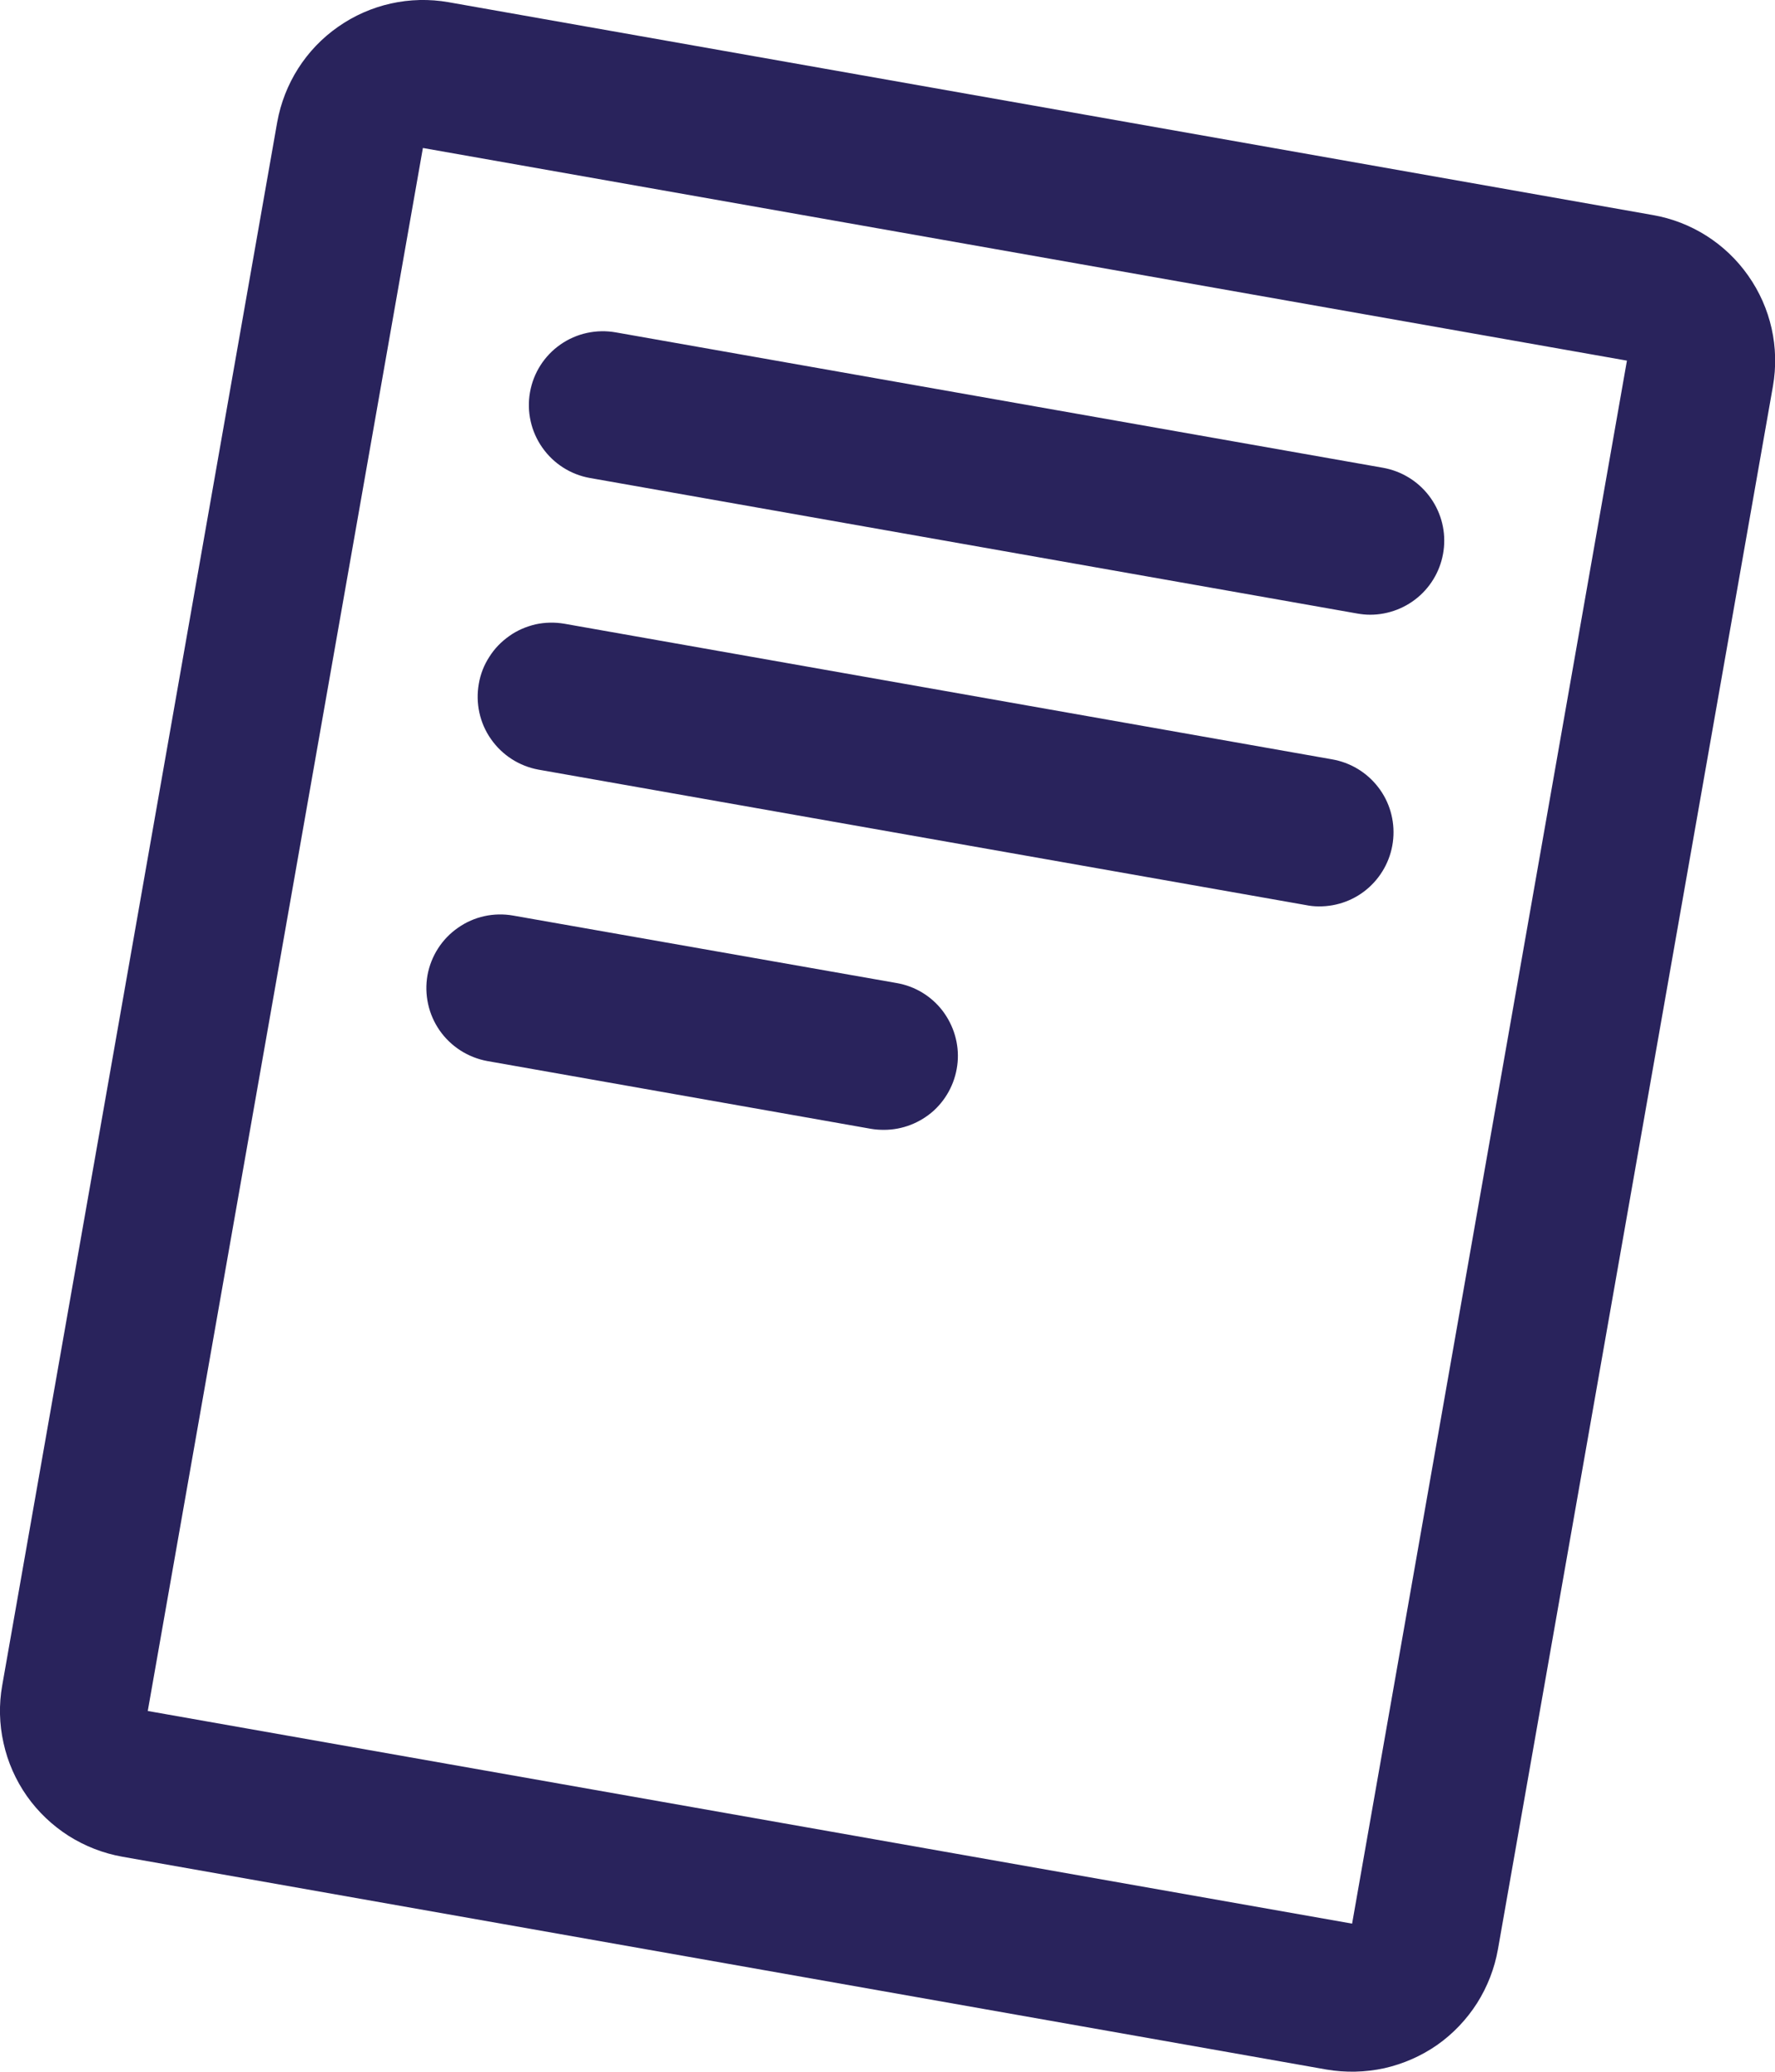<svg width="12" height="14" viewBox="0 0 12 14" fill="none" xmlns="http://www.w3.org/2000/svg">
<path d="M11.173 1.453L3.033 0.015C2.771 -0.031 2.503 0.029 2.286 0.181C2.068 0.333 1.921 0.565 1.874 0.826L0.015 11.389C-0.008 11.518 -0.005 11.651 0.024 11.779C0.052 11.907 0.106 12.029 0.181 12.136C0.257 12.244 0.353 12.335 0.464 12.406C0.575 12.476 0.698 12.524 0.828 12.547L8.968 13.985C9.098 14.007 9.23 14.004 9.359 13.976C9.487 13.947 9.608 13.894 9.716 13.819C9.824 13.743 9.915 13.647 9.986 13.536C10.056 13.425 10.104 13.302 10.127 13.172L11.986 2.61C12.032 2.348 11.972 2.08 11.819 1.863C11.667 1.646 11.434 1.498 11.173 1.453ZM9.141 12.999L0.999 11.562L2.859 1L10.999 2.437L9.141 12.999ZM3.583 2.651C3.606 2.52 3.68 2.404 3.789 2.328C3.898 2.252 4.032 2.223 4.163 2.246L9.35 3.161C9.473 3.183 9.584 3.25 9.66 3.349C9.737 3.449 9.773 3.573 9.762 3.697C9.751 3.822 9.694 3.938 9.601 4.023C9.509 4.107 9.388 4.154 9.263 4.154C9.234 4.154 9.205 4.151 9.176 4.146L3.988 3.23C3.858 3.207 3.742 3.133 3.666 3.024C3.59 2.916 3.56 2.781 3.583 2.651ZM3.237 4.621C3.248 4.556 3.272 4.494 3.308 4.439C3.343 4.383 3.389 4.336 3.443 4.298C3.496 4.26 3.557 4.234 3.621 4.219C3.685 4.205 3.752 4.204 3.816 4.215L9.004 5.131C9.128 5.152 9.24 5.219 9.317 5.319C9.394 5.418 9.43 5.543 9.419 5.668C9.408 5.794 9.35 5.91 9.257 5.995C9.164 6.08 9.042 6.126 8.916 6.125C8.887 6.125 8.857 6.122 8.828 6.116L3.641 5.201C3.51 5.177 3.395 5.103 3.319 4.994C3.243 4.886 3.214 4.751 3.237 4.621ZM2.89 6.59C2.914 6.46 2.988 6.344 3.097 6.269C3.205 6.193 3.339 6.164 3.469 6.187L6.062 6.643C6.185 6.664 6.296 6.731 6.372 6.83C6.448 6.93 6.485 7.054 6.474 7.178C6.463 7.303 6.406 7.419 6.314 7.504C6.221 7.588 6.101 7.635 5.976 7.635C5.946 7.635 5.917 7.633 5.888 7.628L3.294 7.17C3.164 7.146 3.048 7.072 2.972 6.963C2.897 6.855 2.867 6.721 2.89 6.59Z" fill="#29235C"/>
</svg>
